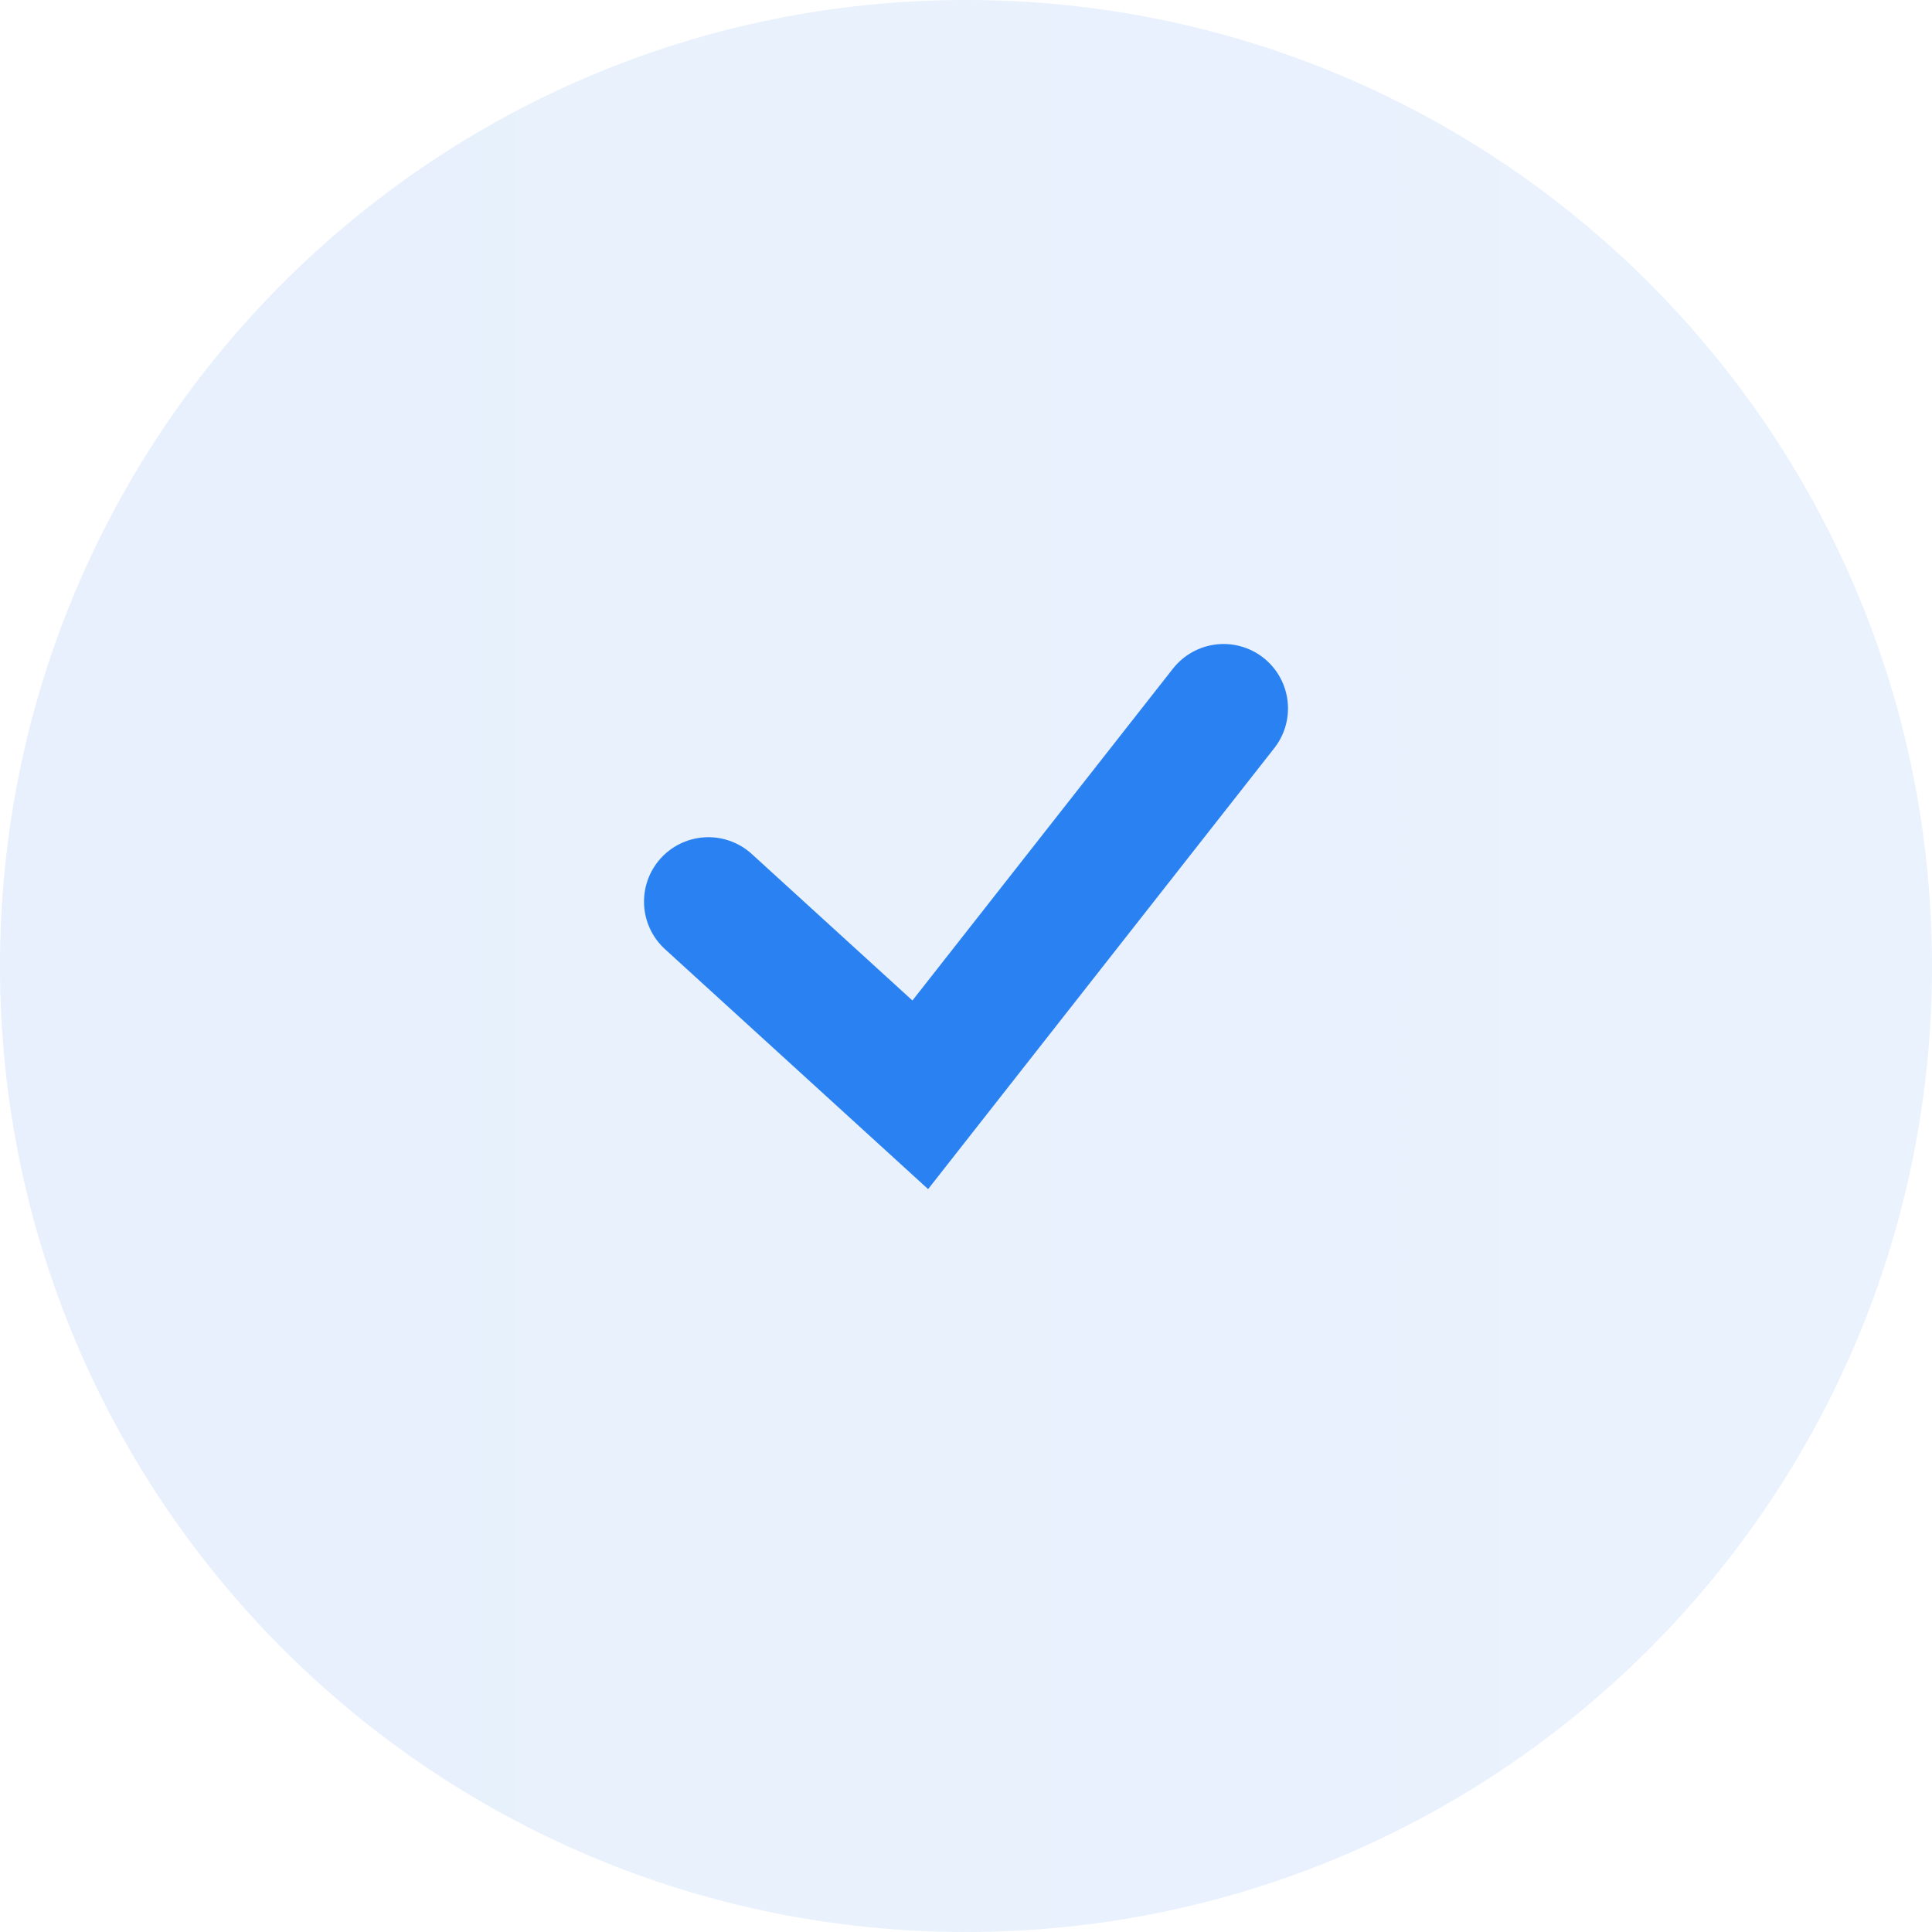 
<svg width="30" height="30" viewBox="0 0 30 30" fill="none" xmlns="http://www.w3.org/2000/svg">
<g clip-path="url(#clip0_8_170)">
<g clip-path="url(#clip1_8_170)">
<path opacity="0.1" d="M15 30C23.284 30 30 23.284 30 15C30 6.716 23.284 0 15 0C6.716 0 0 6.716 0 15C0 23.284 6.716 30 15 30Z" fill="url(#paint0_linear_8_170)"/>
<path d="M11 14L14.29 17L19 11" stroke="#2A82F2" stroke-width="2" stroke-linecap="round"/>
</g>
</g>
<defs>
<linearGradient id="paint0_linear_8_170" x1="31.294" y1="-13.741" x2="-26.187" y2="-13.741" gradientUnits="userSpaceOnUse">
<stop stop-color="#2A82F2"/>
<stop offset="1" stop-color="#005ED7"/>
</linearGradient>
<clipPath id="clip0_8_170">
<rect width="30" height="30" fill="white"/>
</clipPath>
<clipPath id="clip1_8_170">
<rect width="30" height="30" fill="white"/>
</clipPath>
</defs>
</svg>
